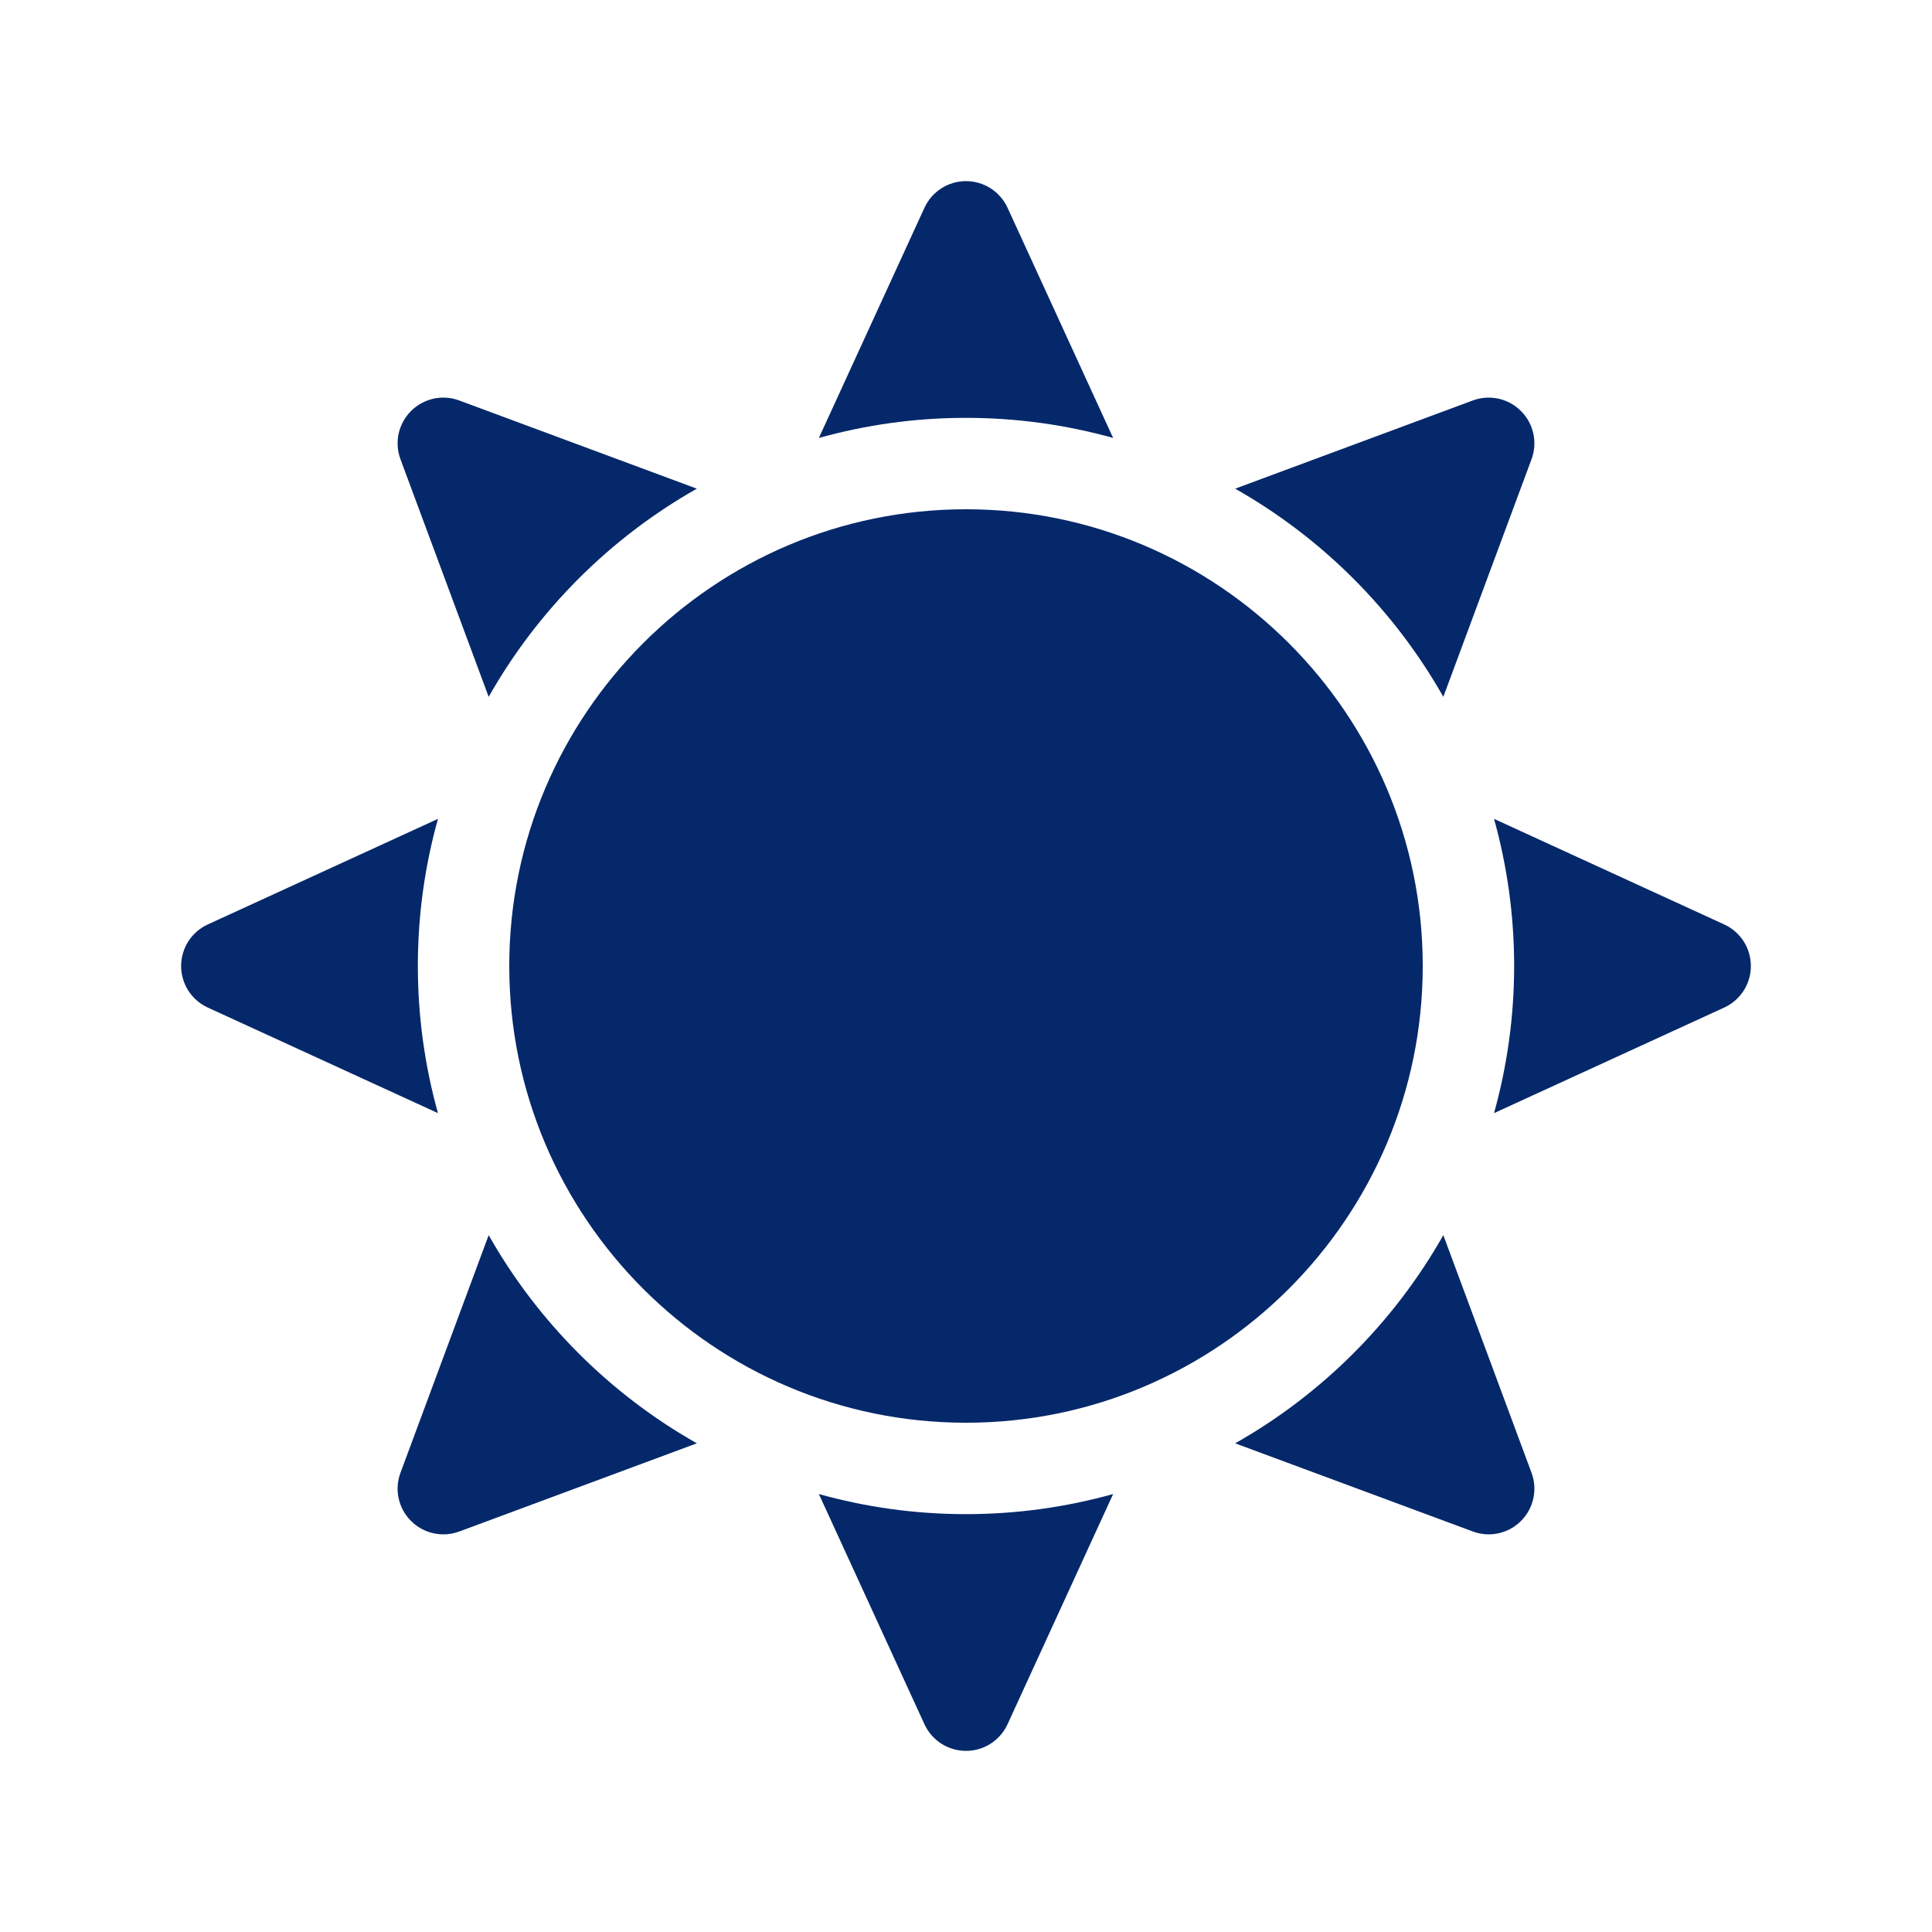 <svg width="32" height="32" viewBox="0 0 32 32" fill="none" xmlns="http://www.w3.org/2000/svg">
<path d="M8.094 11.542C8.908 10.104 10.103 8.908 11.542 8.094L7.606 6.633C7.329 6.53 7.017 6.598 6.808 6.808C6.598 7.017 6.53 7.329 6.633 7.606L8.094 11.542Z" fill="#05286A"/>
<path d="M6.921 16C6.921 15.156 7.037 14.339 7.254 13.563L3.441 15.312C3.172 15.436 3 15.704 3 16C3 16.296 3.172 16.564 3.441 16.688L7.254 18.437C7.038 17.661 6.921 16.844 6.921 16V16Z" fill="#05286A"/>
<path d="M16 6.921C16.844 6.921 17.661 7.037 18.437 7.254L16.688 3.441C16.564 3.172 16.296 3 16 3C15.704 3 15.436 3.172 15.312 3.441L13.563 7.254C14.339 7.037 15.156 6.921 16 6.921V6.921Z" fill="#05286A"/>
<path d="M23.906 11.542L25.367 7.606C25.47 7.329 25.402 7.017 25.192 6.808C24.983 6.598 24.671 6.53 24.394 6.633L20.458 8.094C21.896 8.908 23.092 10.103 23.906 11.542V11.542Z" fill="#05286A"/>
<path d="M16 25.079C15.156 25.079 14.339 24.963 13.563 24.746L15.312 28.559C15.436 28.828 15.704 29 16 29C16.296 29 16.564 28.828 16.688 28.559L18.437 24.746C17.661 24.962 16.844 25.079 16 25.079V25.079Z" fill="#05286A"/>
<path d="M8.094 20.458L6.633 24.394C6.53 24.671 6.598 24.983 6.808 25.192C6.952 25.337 7.146 25.414 7.343 25.414C7.431 25.414 7.52 25.398 7.606 25.367L11.542 23.906C10.104 23.092 8.908 21.896 8.094 20.458V20.458Z" fill="#05286A"/>
<path d="M28.559 15.312L24.746 13.563C24.962 14.339 25.079 15.156 25.079 16C25.079 16.844 24.962 17.661 24.746 18.437L28.559 16.688C28.828 16.564 29 16.296 29 16C29 15.704 28.828 15.436 28.559 15.312V15.312Z" fill="#05286A"/>
<path d="M23.906 20.458C23.092 21.896 21.897 23.092 20.458 23.906L24.394 25.366C24.48 25.398 24.569 25.414 24.657 25.414C24.855 25.414 25.048 25.337 25.192 25.192C25.402 24.983 25.47 24.671 25.367 24.394L23.906 20.458Z" fill="#05286A"/>
<path d="M16 23.565C11.828 23.565 8.435 20.172 8.435 16C8.435 11.828 11.828 8.435 16 8.435C20.172 8.435 23.565 11.828 23.565 16C23.565 20.172 20.172 23.565 16 23.565Z" fill="#05286A"/>
</svg>

